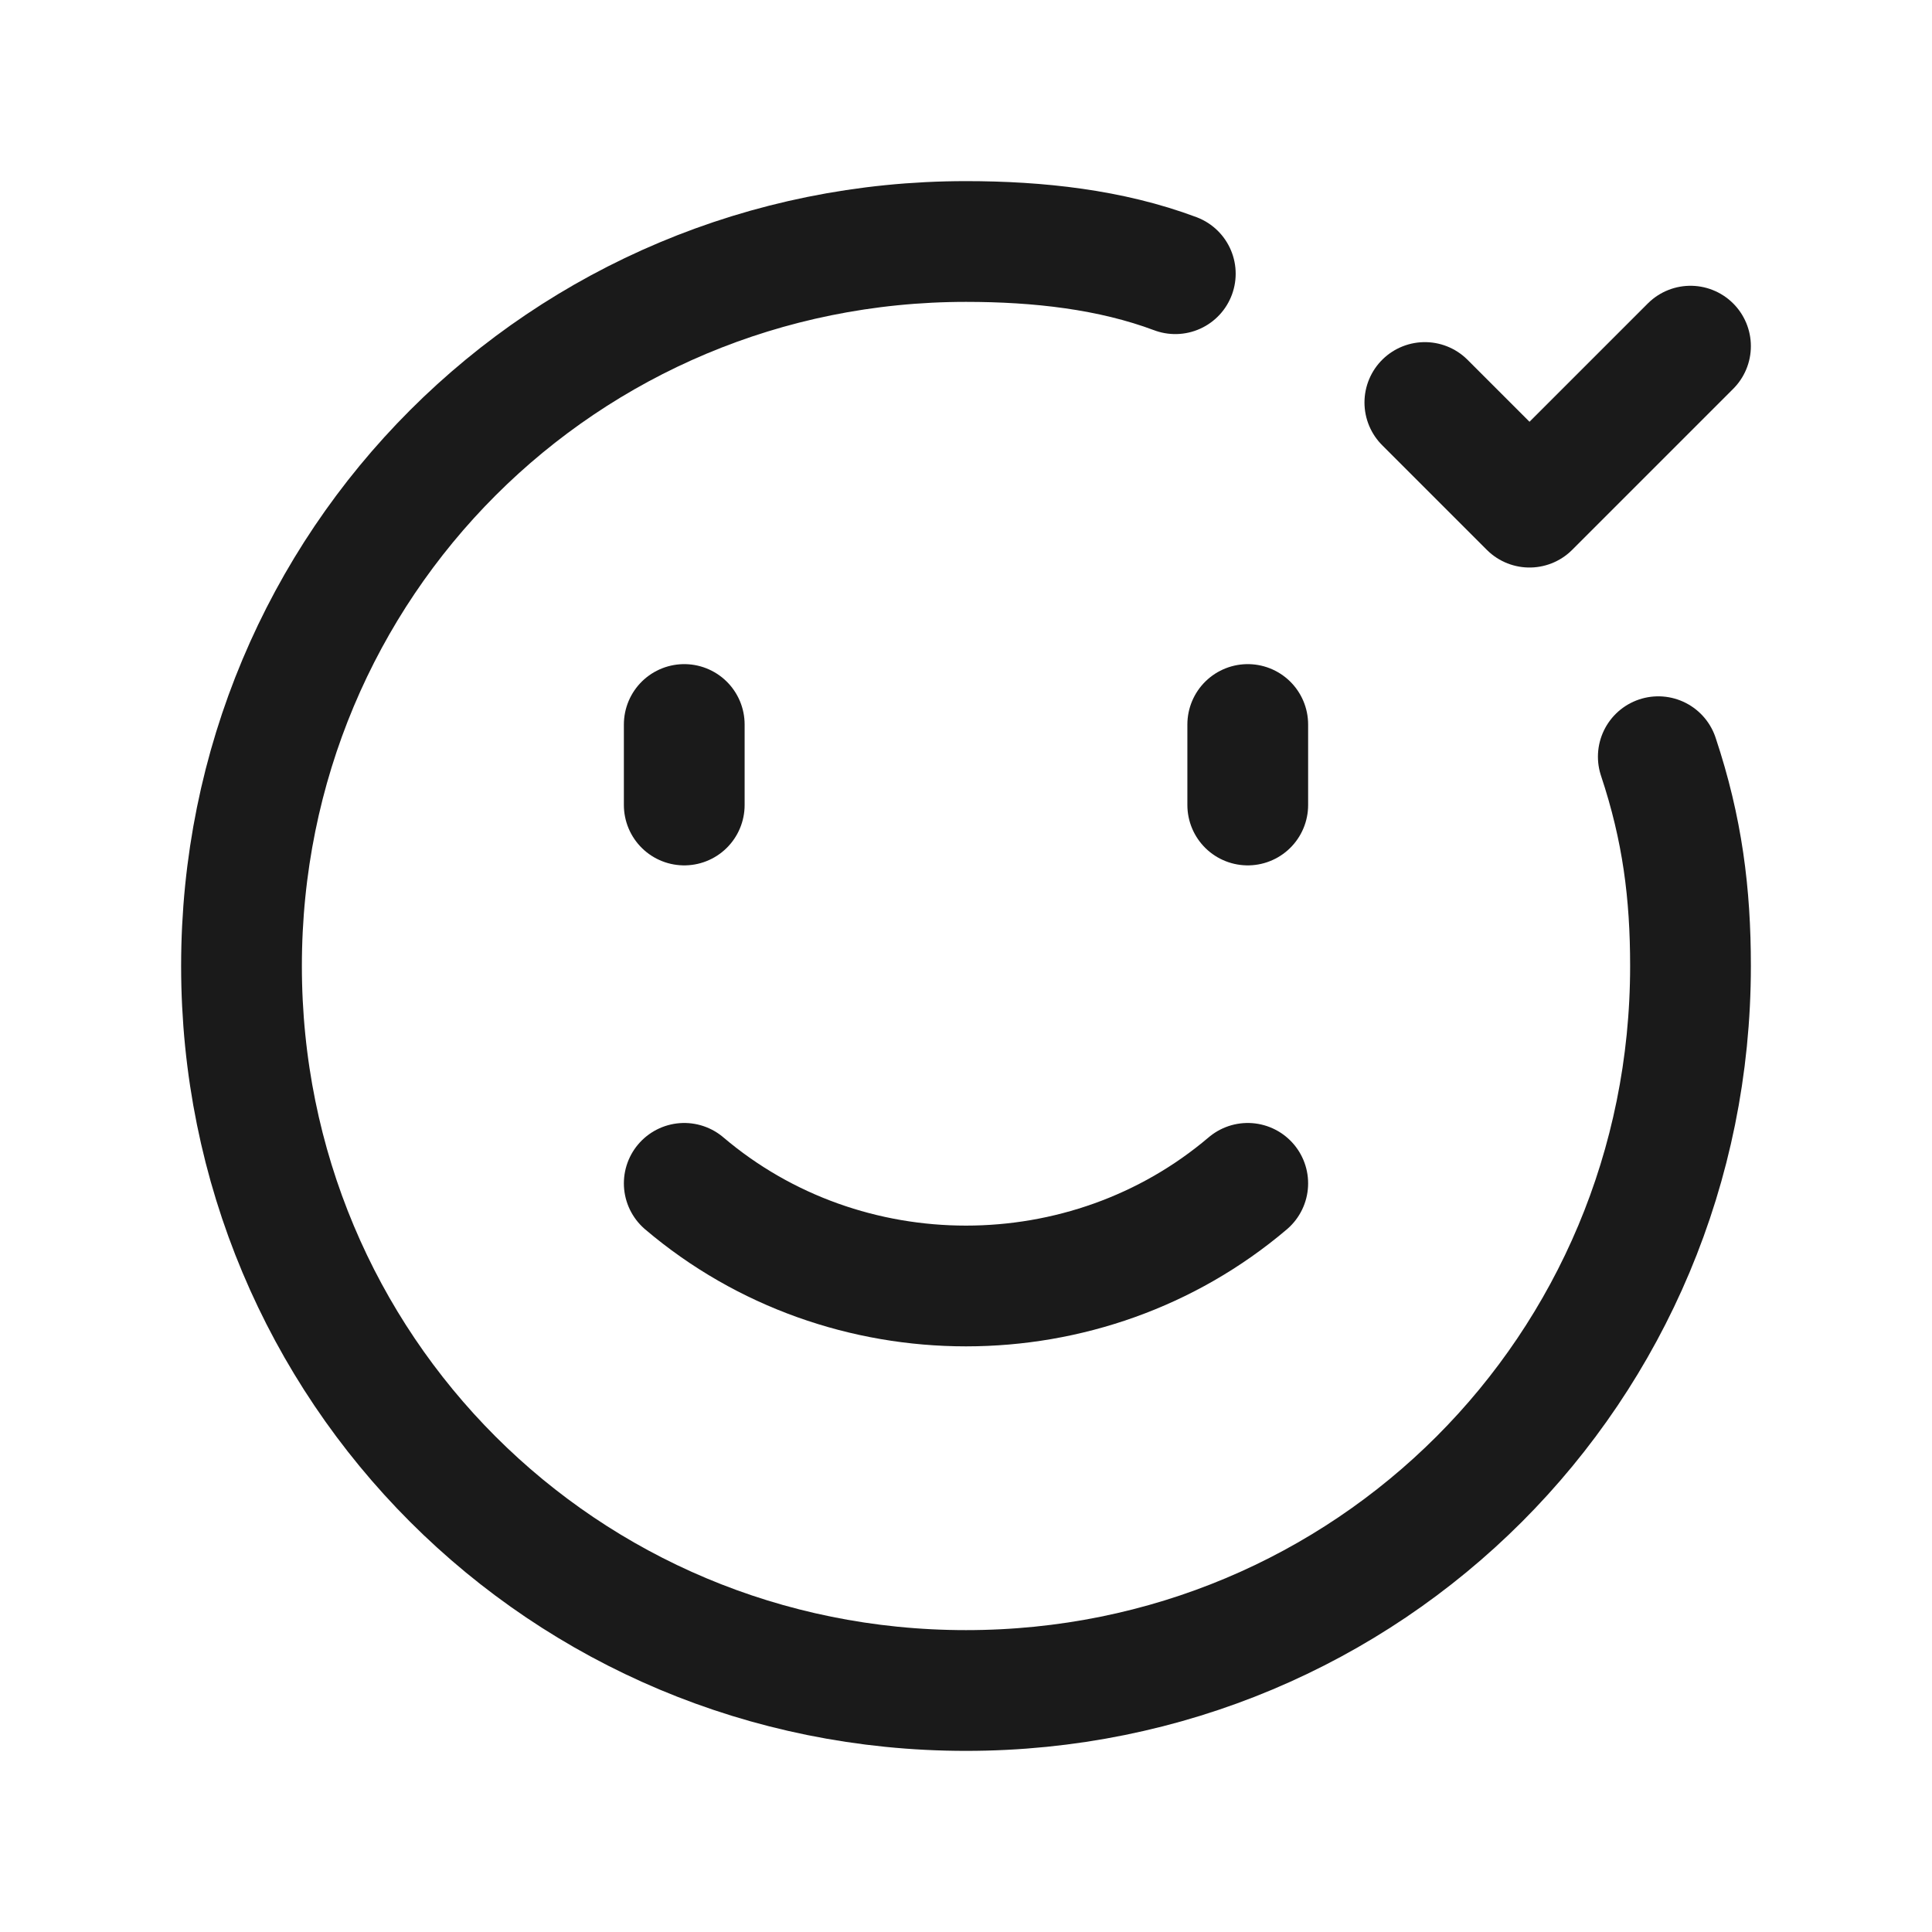 <?xml version="1.0" encoding="utf-8"?>
<!-- Generator: Adobe Illustrator 27.2.0, SVG Export Plug-In . SVG Version: 6.00 Build 0)  -->
<svg version="1.1" id="Layer_1" xmlns="http://www.w3.org/2000/svg" xmlns:xlink="http://www.w3.org/1999/xlink" x="0px" y="0px"
	 viewBox="0 0 24 24" style="enable-background:new 0 0 24 24;" xml:space="preserve">
<style type="text/css">
	.st0{fill:none;}
	.st1{fill:none;stroke:#1A1A1A;stroke-width:1.5;stroke-linecap:round;stroke-linejoin:round;}
</style>
<path class="st0" d="M0,0h24v24H0V0z"/>
<path class="st1" d="M8.5,9v1"/>
<path class="st1" d="M15.5,9v1"/>
<path class="st1" d="M15.5,14.7L15.5,14.7c-2,1.7-5,1.7-7,0"/>
<path class="st1" d="M20.6,9.4L20.6,9.4c0.3,0.9,0.4,1.7,0.4,2.6l0,0c0,5-4,9-9,9s-9-4-9-9s4-9,9-9l0,0c0.9,0,1.8,0.1,2.6,0.4"/>
<polyline class="st1" points="21,4.3 19,6.3 17.7,5 "/>
</svg>
